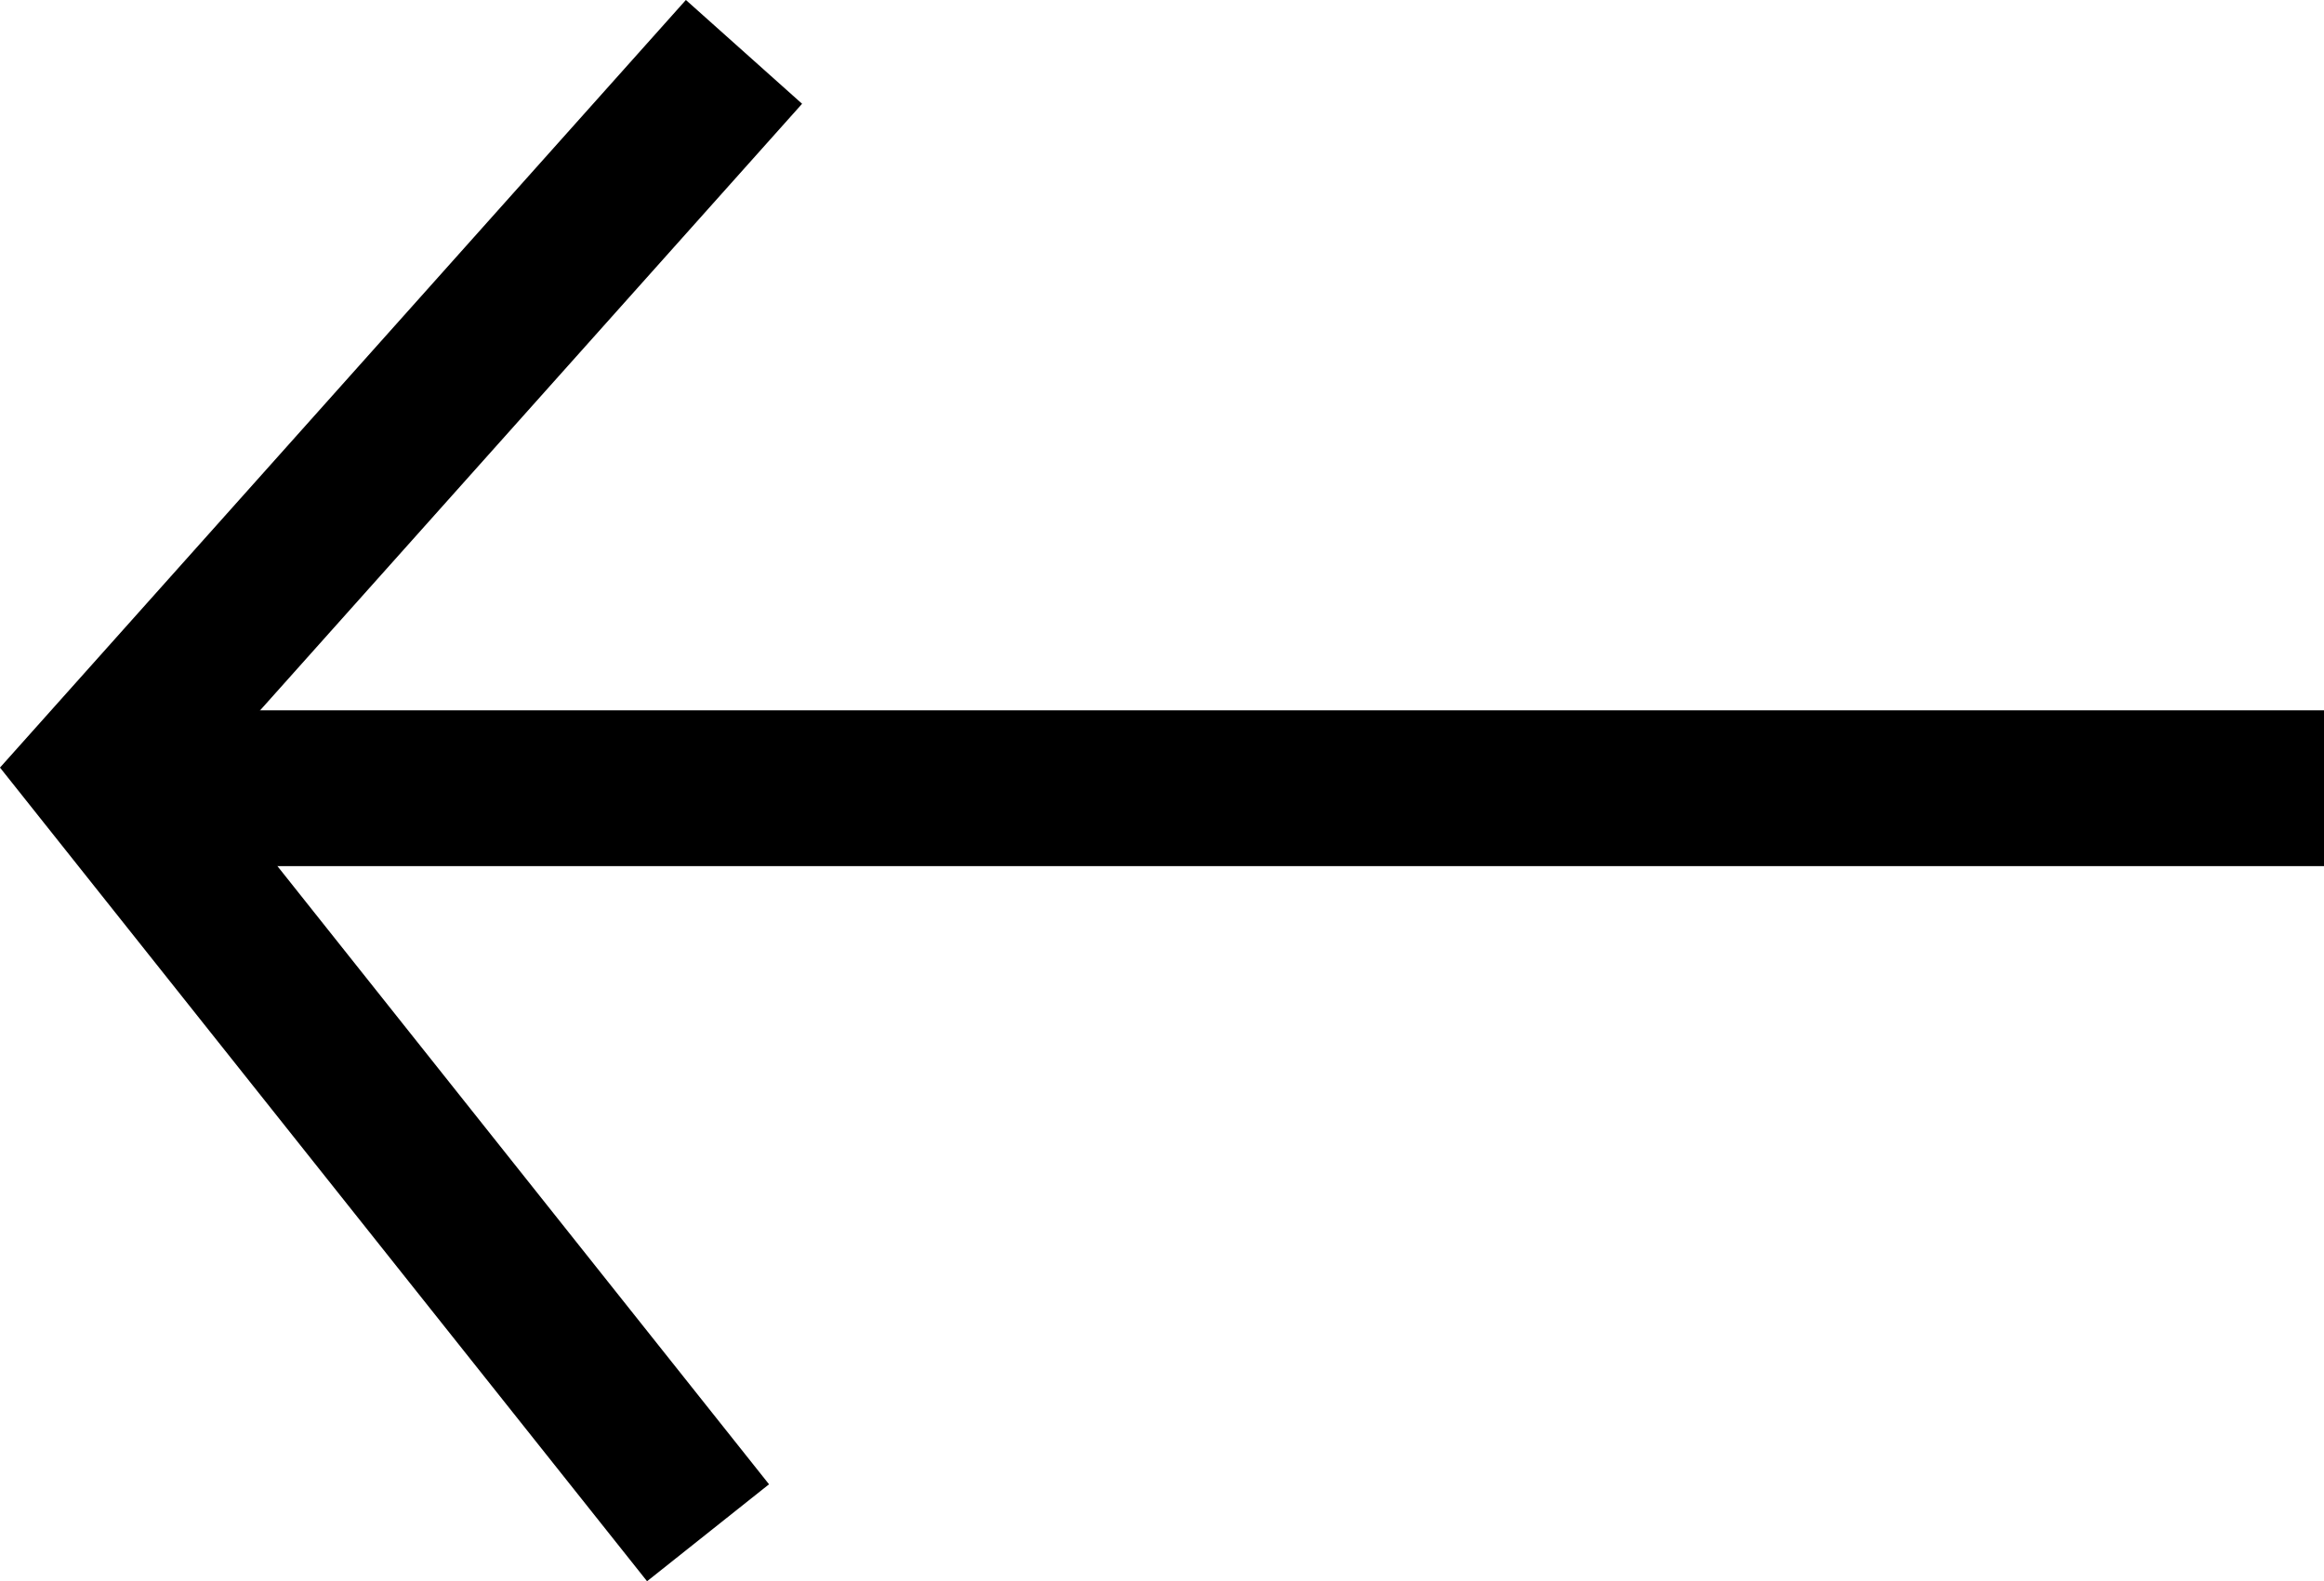 <svg xmlns="http://www.w3.org/2000/svg" width="44.744" height="30.449" viewBox="0 0 44.744 30.449">
  <g id="arrow" transform="translate(1.532 0.999)">
    <path id="Pfad_59" data-name="Pfad 59" d="M1114.552,1800.522H1071.34" transform="translate(-1071.34 -1786.343)" fill="none" stroke="#000" class="arrow" stroke-width="3"/>
    <path id="Pfad_60" data-name="Pfad 60" d="M1098.05,1793.369l-12.363,13.838,11.671,14.678" transform="translate(-1085.258 -1793.369)" fill="none" class="arrow" stroke="#000" stroke-width="3"/>
  </g>
</svg>
